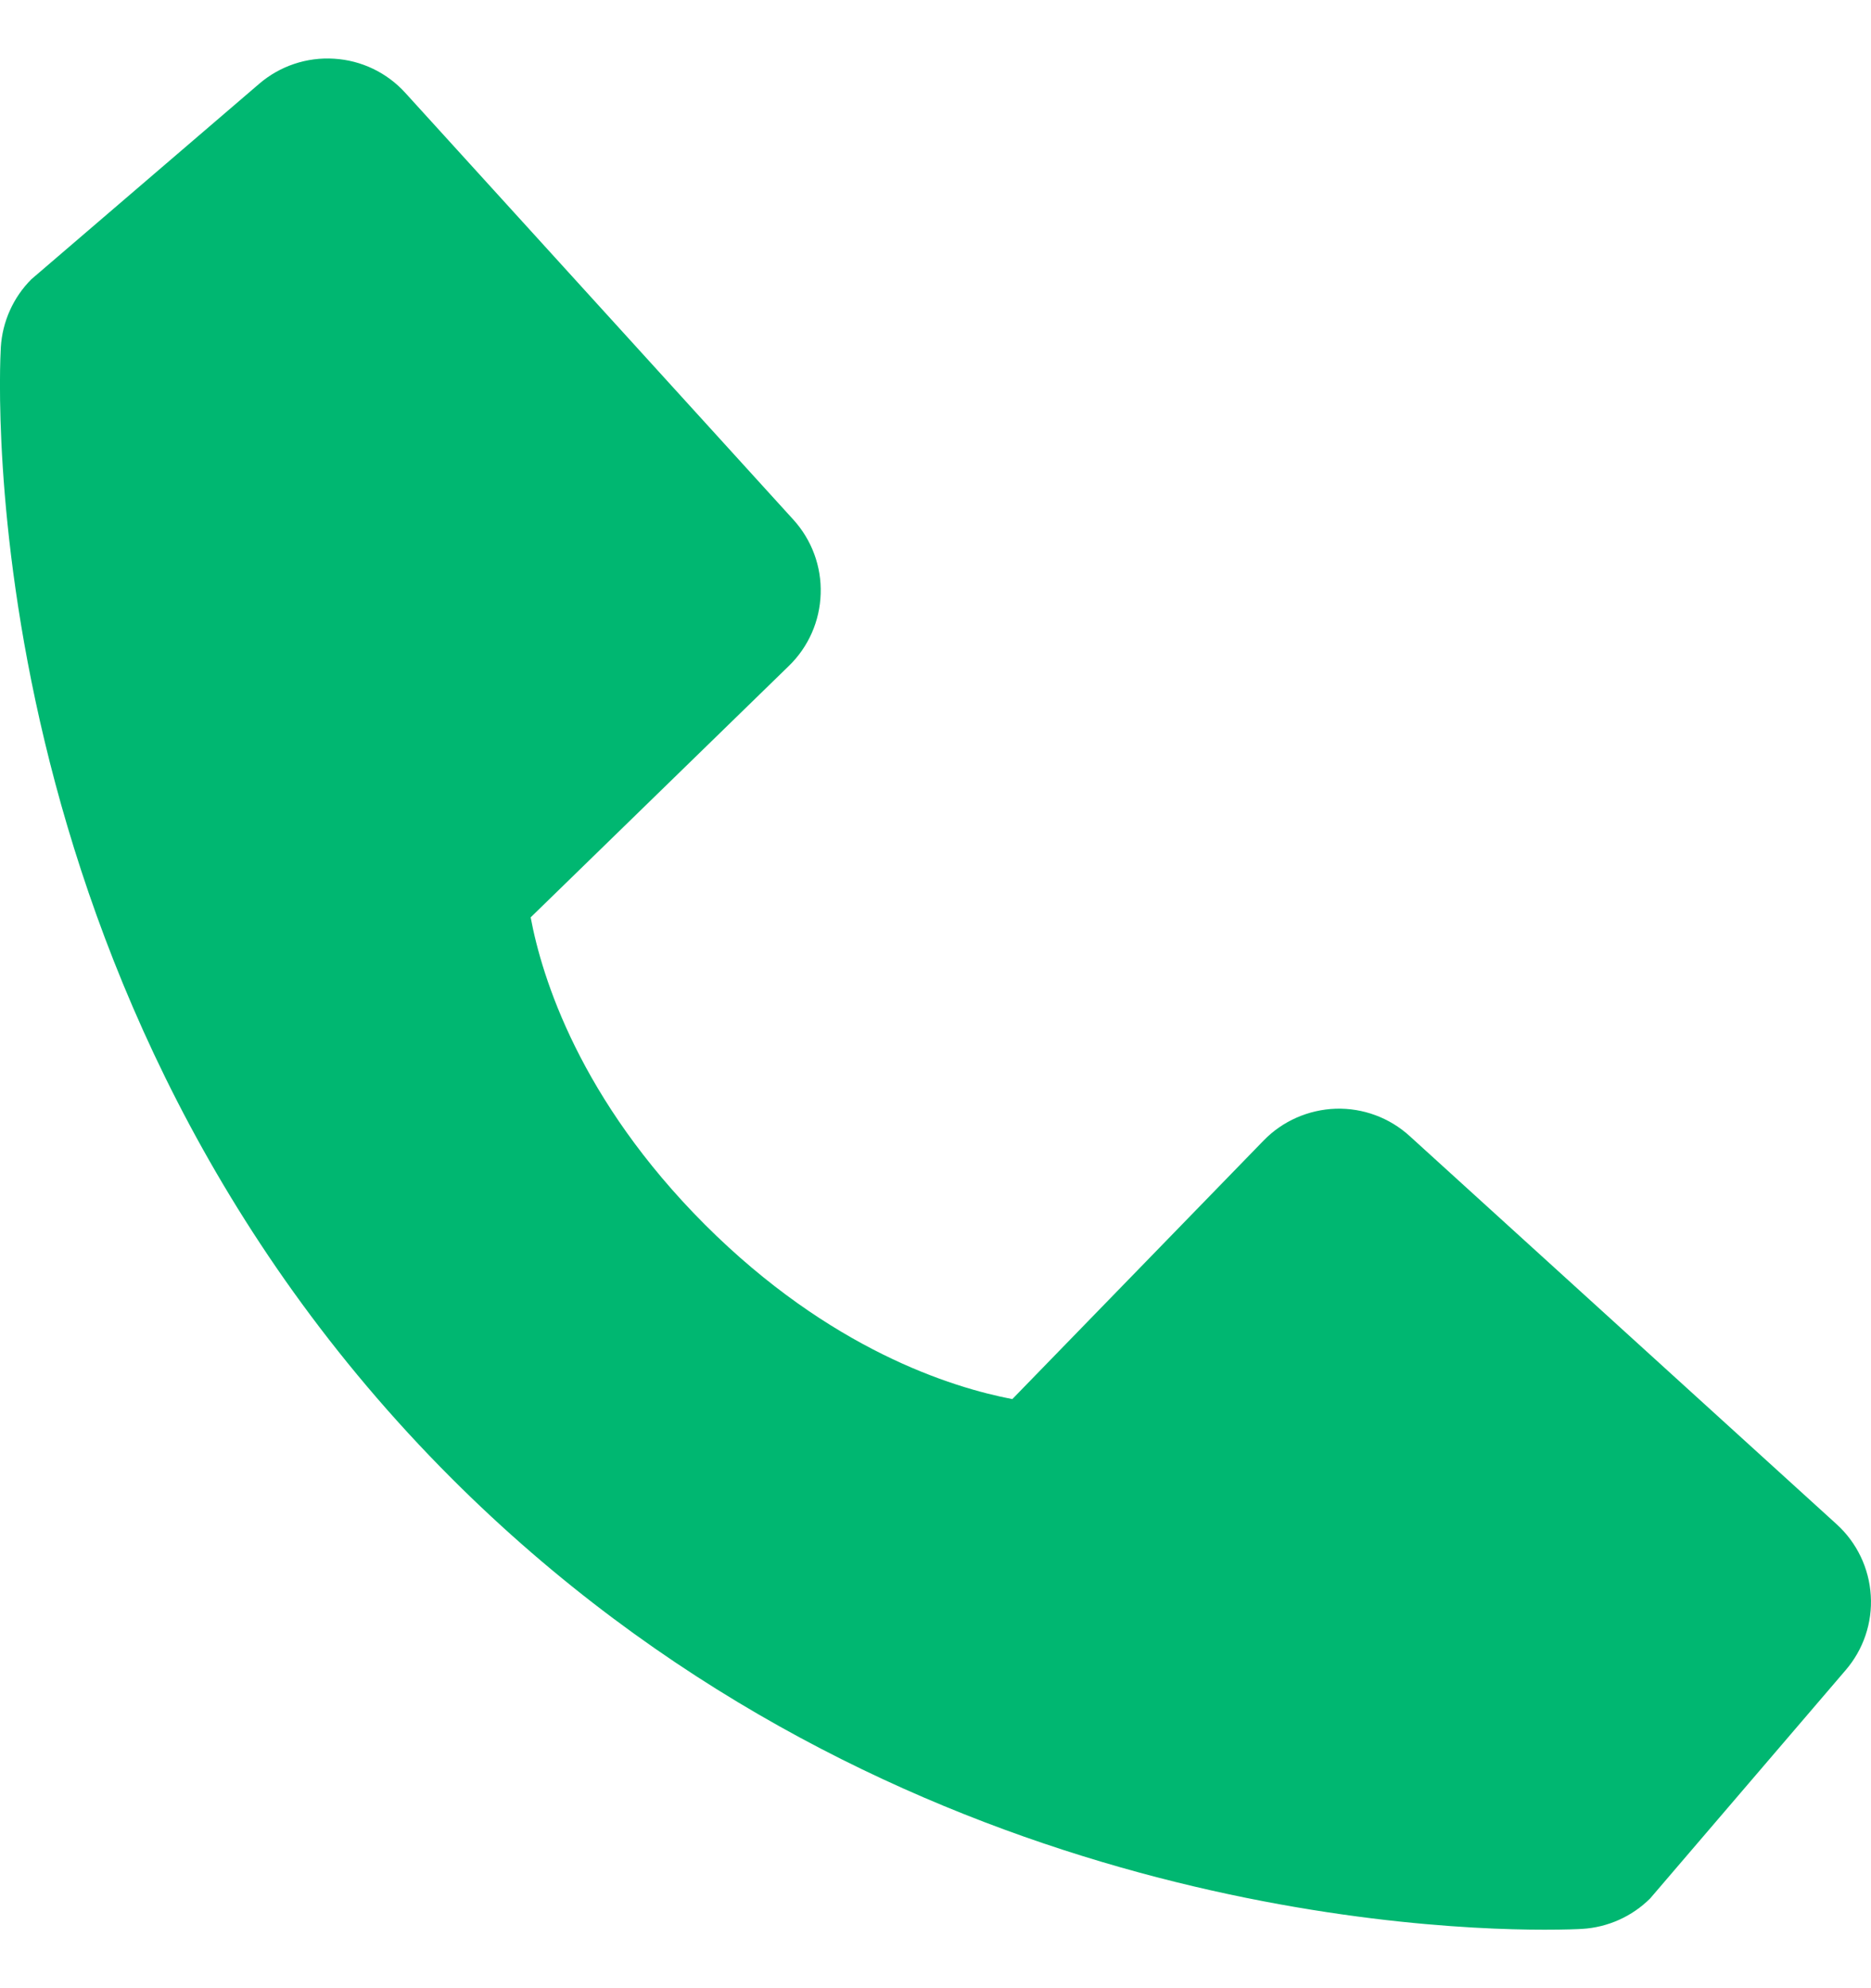 <svg width="16" height="17" viewBox="0 0 16 17" fill="none" xmlns="http://www.w3.org/2000/svg">
<path d="M15.706 13.033L12.055 9.714C11.883 9.557 11.656 9.473 11.423 9.48C11.19 9.488 10.968 9.585 10.806 9.752L8.657 11.963C8.139 11.864 7.099 11.54 6.029 10.472C4.958 9.4 4.634 8.358 4.538 7.844L6.746 5.694C6.914 5.531 7.011 5.31 7.018 5.077C7.026 4.844 6.942 4.617 6.785 4.444L3.466 0.794C3.309 0.621 3.091 0.516 2.857 0.502C2.624 0.487 2.394 0.564 2.217 0.716L0.268 2.388C0.113 2.543 0.02 2.751 0.007 2.97C-0.006 3.195 -0.263 8.514 3.861 12.64C7.459 16.237 11.966 16.5 13.207 16.5C13.389 16.5 13.5 16.495 13.53 16.493C13.749 16.48 13.957 16.387 14.112 16.232L15.782 14.282C15.935 14.105 16.013 13.875 15.998 13.642C15.984 13.409 15.879 13.19 15.706 13.033Z" fill="#00B771"/>
</svg>

